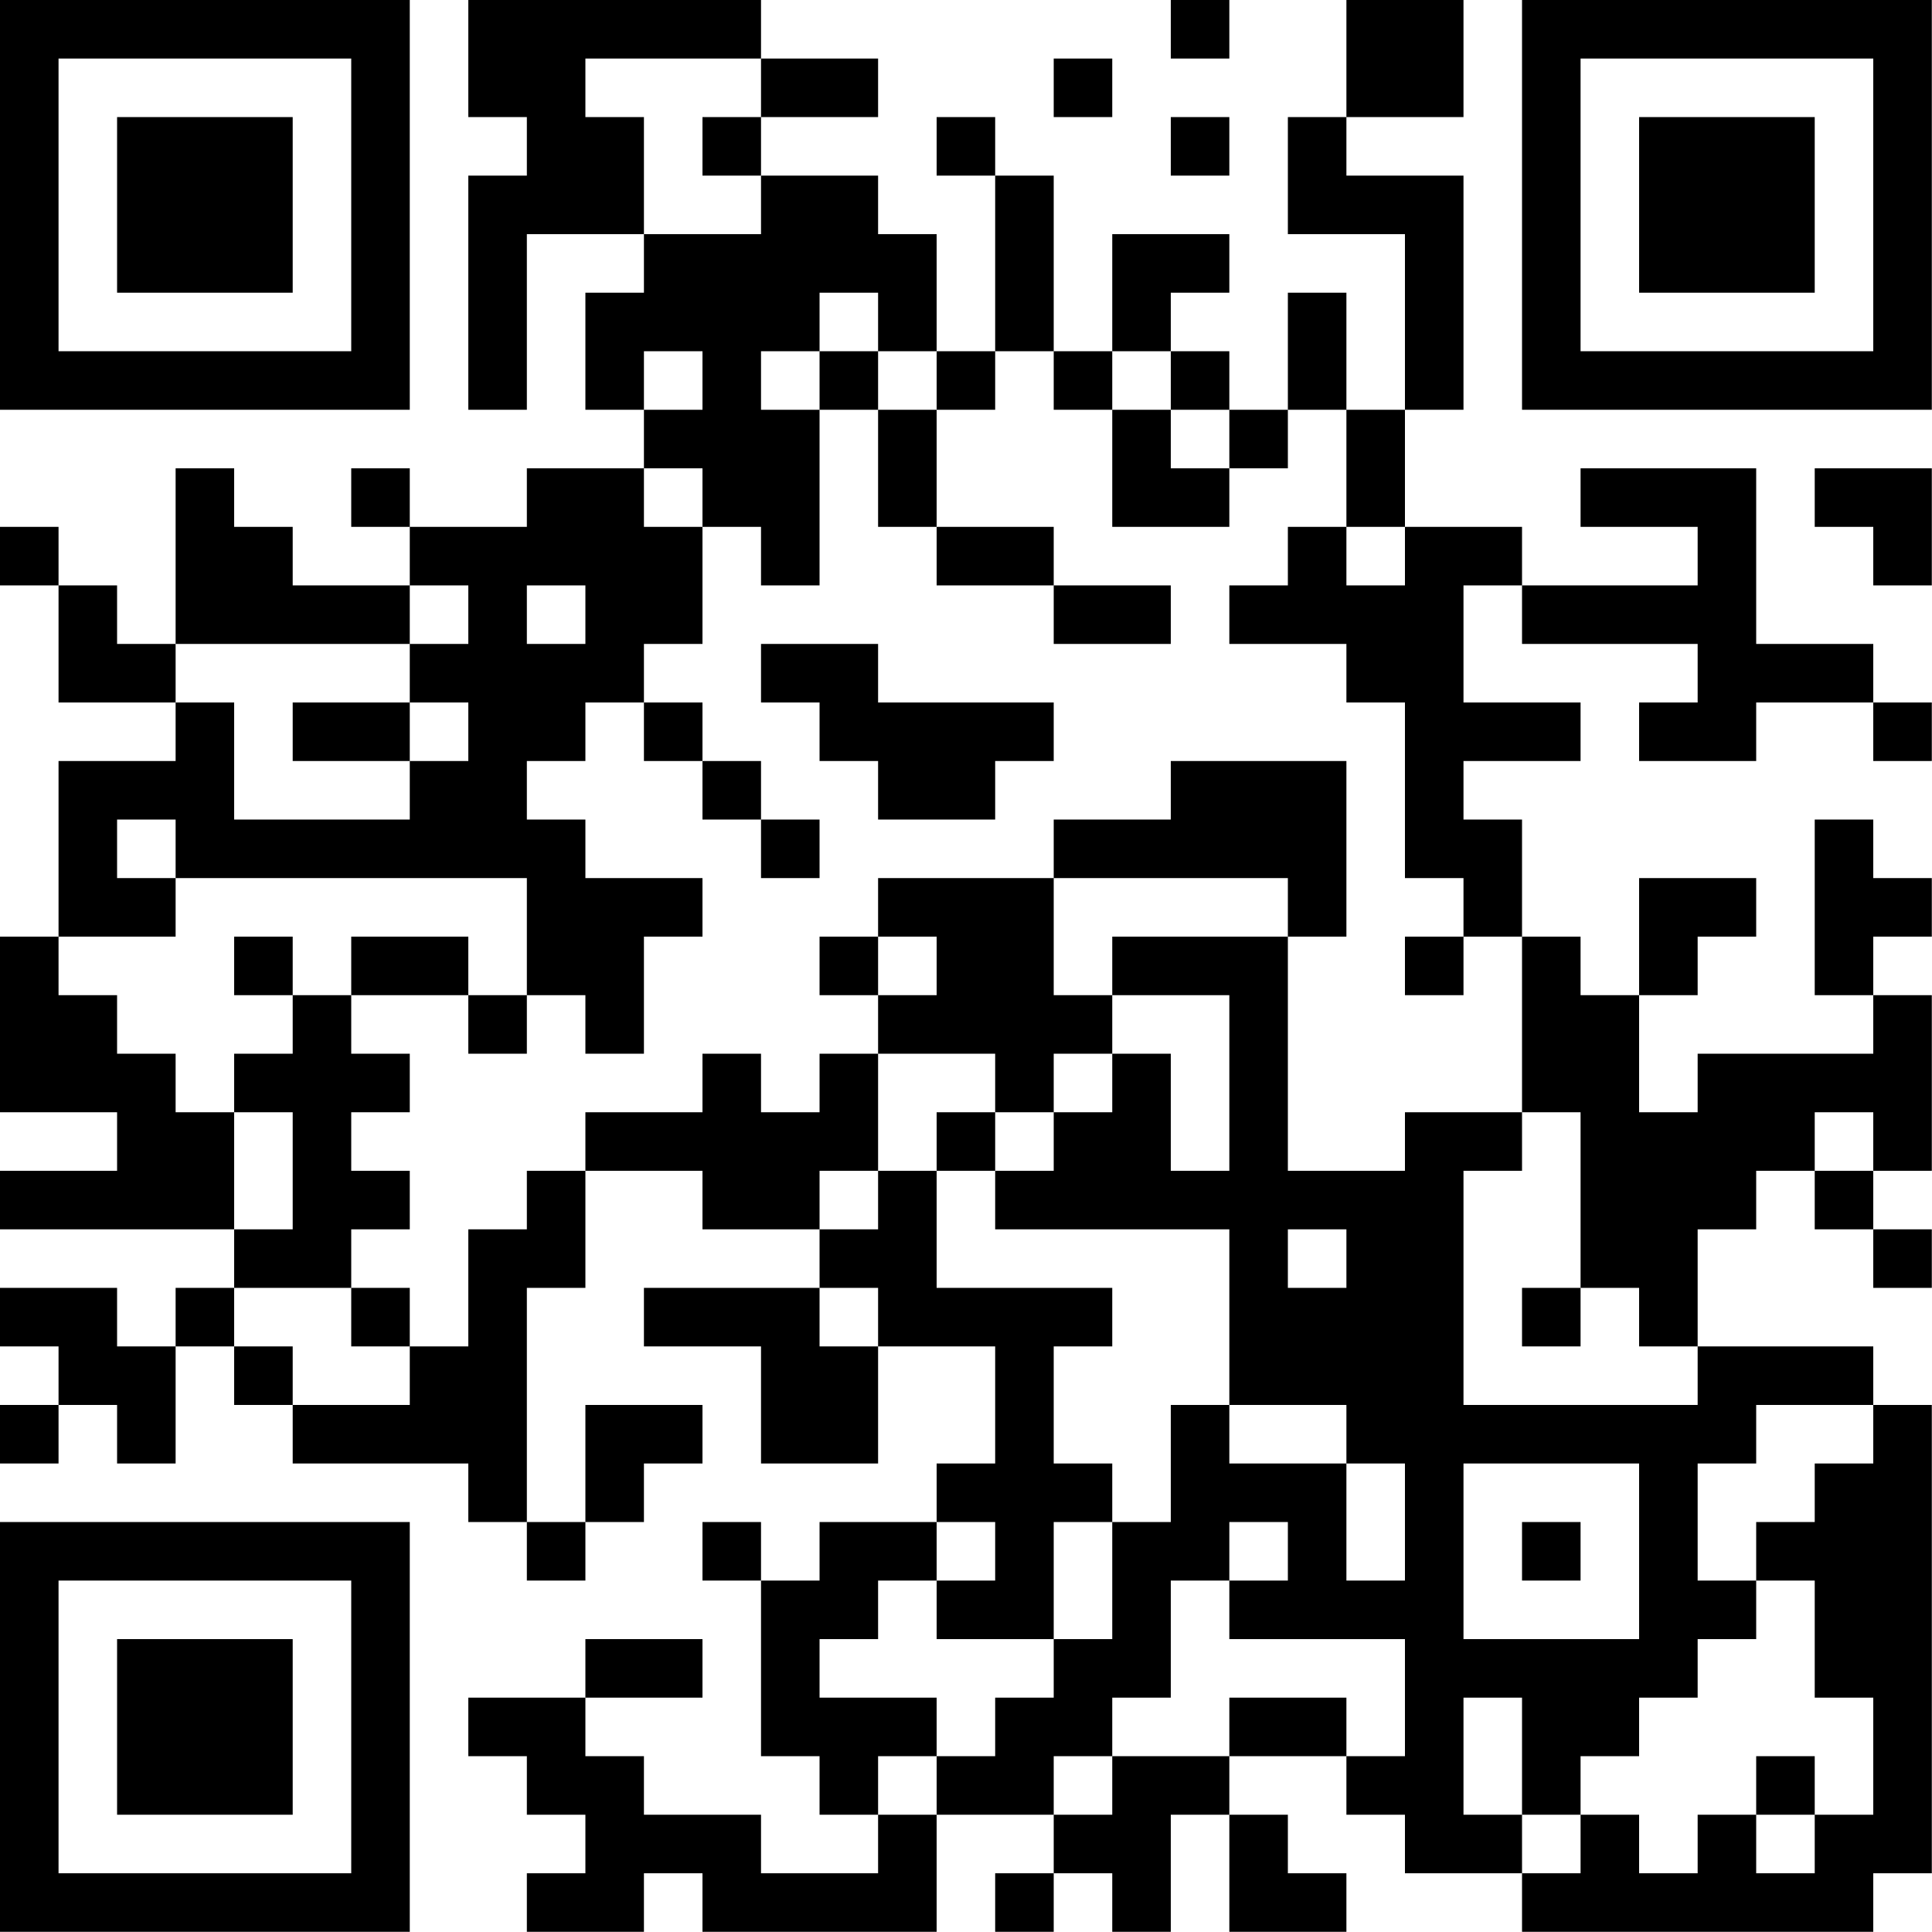 <?xml version="1.0" encoding="UTF-8"?>
<svg xmlns="http://www.w3.org/2000/svg" version="1.1" width="100" height="100" viewBox="0 0 100 100"><rect x="0" y="0" width="100" height="100" fill="#ffffff"/><g transform="scale(3.03)"><g transform="translate(0,0)"><path fill-rule="evenodd" d="M8 0L8 2L9 2L9 3L8 3L8 7L9 7L9 4L11 4L11 5L10 5L10 7L11 7L11 8L9 8L9 9L7 9L7 8L6 8L6 9L7 9L7 10L5 10L5 9L4 9L4 8L3 8L3 11L2 11L2 10L1 10L1 9L0 9L0 10L1 10L1 12L3 12L3 13L1 13L1 16L0 16L0 19L2 19L2 20L0 20L0 21L4 21L4 22L3 22L3 23L2 23L2 22L0 22L0 23L1 23L1 24L0 24L0 25L1 25L1 24L2 24L2 25L3 25L3 23L4 23L4 24L5 24L5 25L8 25L8 26L9 26L9 27L10 27L10 26L11 26L11 25L12 25L12 24L10 24L10 26L9 26L9 22L10 22L10 20L12 20L12 21L14 21L14 22L11 22L11 23L13 23L13 25L15 25L15 23L17 23L17 25L16 25L16 26L14 26L14 27L13 27L13 26L12 26L12 27L13 27L13 30L14 30L14 31L15 31L15 32L13 32L13 31L11 31L11 30L10 30L10 29L12 29L12 28L10 28L10 29L8 29L8 30L9 30L9 31L10 31L10 32L9 32L9 33L11 33L11 32L12 32L12 33L16 33L16 31L18 31L18 32L17 32L17 33L18 33L18 32L19 32L19 33L20 33L20 31L21 31L21 33L23 33L23 32L22 32L22 31L21 31L21 30L23 30L23 31L24 31L24 32L26 32L26 33L32 33L32 32L33 32L33 24L32 24L32 23L29 23L29 21L30 21L30 20L31 20L31 21L32 21L32 22L33 22L33 21L32 21L32 20L33 20L33 17L32 17L32 16L33 16L33 15L32 15L32 14L31 14L31 17L32 17L32 18L29 18L29 19L28 19L28 17L29 17L29 16L30 16L30 15L28 15L28 17L27 17L27 16L26 16L26 14L25 14L25 13L27 13L27 12L25 12L25 10L26 10L26 11L29 11L29 12L28 12L28 13L30 13L30 12L32 12L32 13L33 13L33 12L32 12L32 11L30 11L30 8L27 8L27 9L29 9L29 10L26 10L26 9L24 9L24 7L25 7L25 3L23 3L23 2L25 2L25 0L23 0L23 2L22 2L22 4L24 4L24 7L23 7L23 5L22 5L22 7L21 7L21 6L20 6L20 5L21 5L21 4L19 4L19 6L18 6L18 3L17 3L17 2L16 2L16 3L17 3L17 6L16 6L16 4L15 4L15 3L13 3L13 2L15 2L15 1L13 1L13 0ZM20 0L20 1L21 1L21 0ZM10 1L10 2L11 2L11 4L13 4L13 3L12 3L12 2L13 2L13 1ZM18 1L18 2L19 2L19 1ZM20 2L20 3L21 3L21 2ZM14 5L14 6L13 6L13 7L14 7L14 10L13 10L13 9L12 9L12 8L11 8L11 9L12 9L12 11L11 11L11 12L10 12L10 13L9 13L9 14L10 14L10 15L12 15L12 16L11 16L11 18L10 18L10 17L9 17L9 15L3 15L3 14L2 14L2 15L3 15L3 16L1 16L1 17L2 17L2 18L3 18L3 19L4 19L4 21L5 21L5 19L4 19L4 18L5 18L5 17L6 17L6 18L7 18L7 19L6 19L6 20L7 20L7 21L6 21L6 22L4 22L4 23L5 23L5 24L7 24L7 23L8 23L8 21L9 21L9 20L10 20L10 19L12 19L12 18L13 18L13 19L14 19L14 18L15 18L15 20L14 20L14 21L15 21L15 20L16 20L16 22L19 22L19 23L18 23L18 25L19 25L19 26L18 26L18 28L16 28L16 27L17 27L17 26L16 26L16 27L15 27L15 28L14 28L14 29L16 29L16 30L15 30L15 31L16 31L16 30L17 30L17 29L18 29L18 28L19 28L19 26L20 26L20 24L21 24L21 25L23 25L23 27L24 27L24 25L23 25L23 24L21 24L21 21L17 21L17 20L18 20L18 19L19 19L19 18L20 18L20 20L21 20L21 17L19 17L19 16L22 16L22 20L24 20L24 19L26 19L26 20L25 20L25 24L29 24L29 23L28 23L28 22L27 22L27 19L26 19L26 16L25 16L25 15L24 15L24 12L23 12L23 11L21 11L21 10L22 10L22 9L23 9L23 10L24 10L24 9L23 9L23 7L22 7L22 8L21 8L21 7L20 7L20 6L19 6L19 7L18 7L18 6L17 6L17 7L16 7L16 6L15 6L15 5ZM11 6L11 7L12 7L12 6ZM14 6L14 7L15 7L15 9L16 9L16 10L18 10L18 11L20 11L20 10L18 10L18 9L16 9L16 7L15 7L15 6ZM19 7L19 9L21 9L21 8L20 8L20 7ZM31 8L31 9L32 9L32 10L33 10L33 8ZM7 10L7 11L3 11L3 12L4 12L4 14L7 14L7 13L8 13L8 12L7 12L7 11L8 11L8 10ZM9 10L9 11L10 11L10 10ZM13 11L13 12L14 12L14 13L15 13L15 14L17 14L17 13L18 13L18 12L15 12L15 11ZM5 12L5 13L7 13L7 12ZM11 12L11 13L12 13L12 14L13 14L13 15L14 15L14 14L13 14L13 13L12 13L12 12ZM20 13L20 14L18 14L18 15L15 15L15 16L14 16L14 17L15 17L15 18L17 18L17 19L16 19L16 20L17 20L17 19L18 19L18 18L19 18L19 17L18 17L18 15L22 15L22 16L23 16L23 13ZM4 16L4 17L5 17L5 16ZM6 16L6 17L8 17L8 18L9 18L9 17L8 17L8 16ZM15 16L15 17L16 17L16 16ZM24 16L24 17L25 17L25 16ZM31 19L31 20L32 20L32 19ZM22 21L22 22L23 22L23 21ZM6 22L6 23L7 23L7 22ZM14 22L14 23L15 23L15 22ZM26 22L26 23L27 23L27 22ZM30 24L30 25L29 25L29 27L30 27L30 28L29 28L29 29L28 29L28 30L27 30L27 31L26 31L26 29L25 29L25 31L26 31L26 32L27 32L27 31L28 31L28 32L29 32L29 31L30 31L30 32L31 32L31 31L32 31L32 29L31 29L31 27L30 27L30 26L31 26L31 25L32 25L32 24ZM25 25L25 28L28 28L28 25ZM21 26L21 27L20 27L20 29L19 29L19 30L18 30L18 31L19 31L19 30L21 30L21 29L23 29L23 30L24 30L24 28L21 28L21 27L22 27L22 26ZM26 26L26 27L27 27L27 26ZM30 30L30 31L31 31L31 30ZM0 0L0 7L7 7L7 0ZM1 1L1 6L6 6L6 1ZM2 2L2 5L5 5L5 2ZM26 0L26 7L33 7L33 0ZM27 1L27 6L32 6L32 1ZM28 2L28 5L31 5L31 2ZM0 26L0 33L7 33L7 26ZM1 27L1 32L6 32L6 27ZM2 28L2 31L5 31L5 28Z" fill="#000000"/></g></g></svg>

